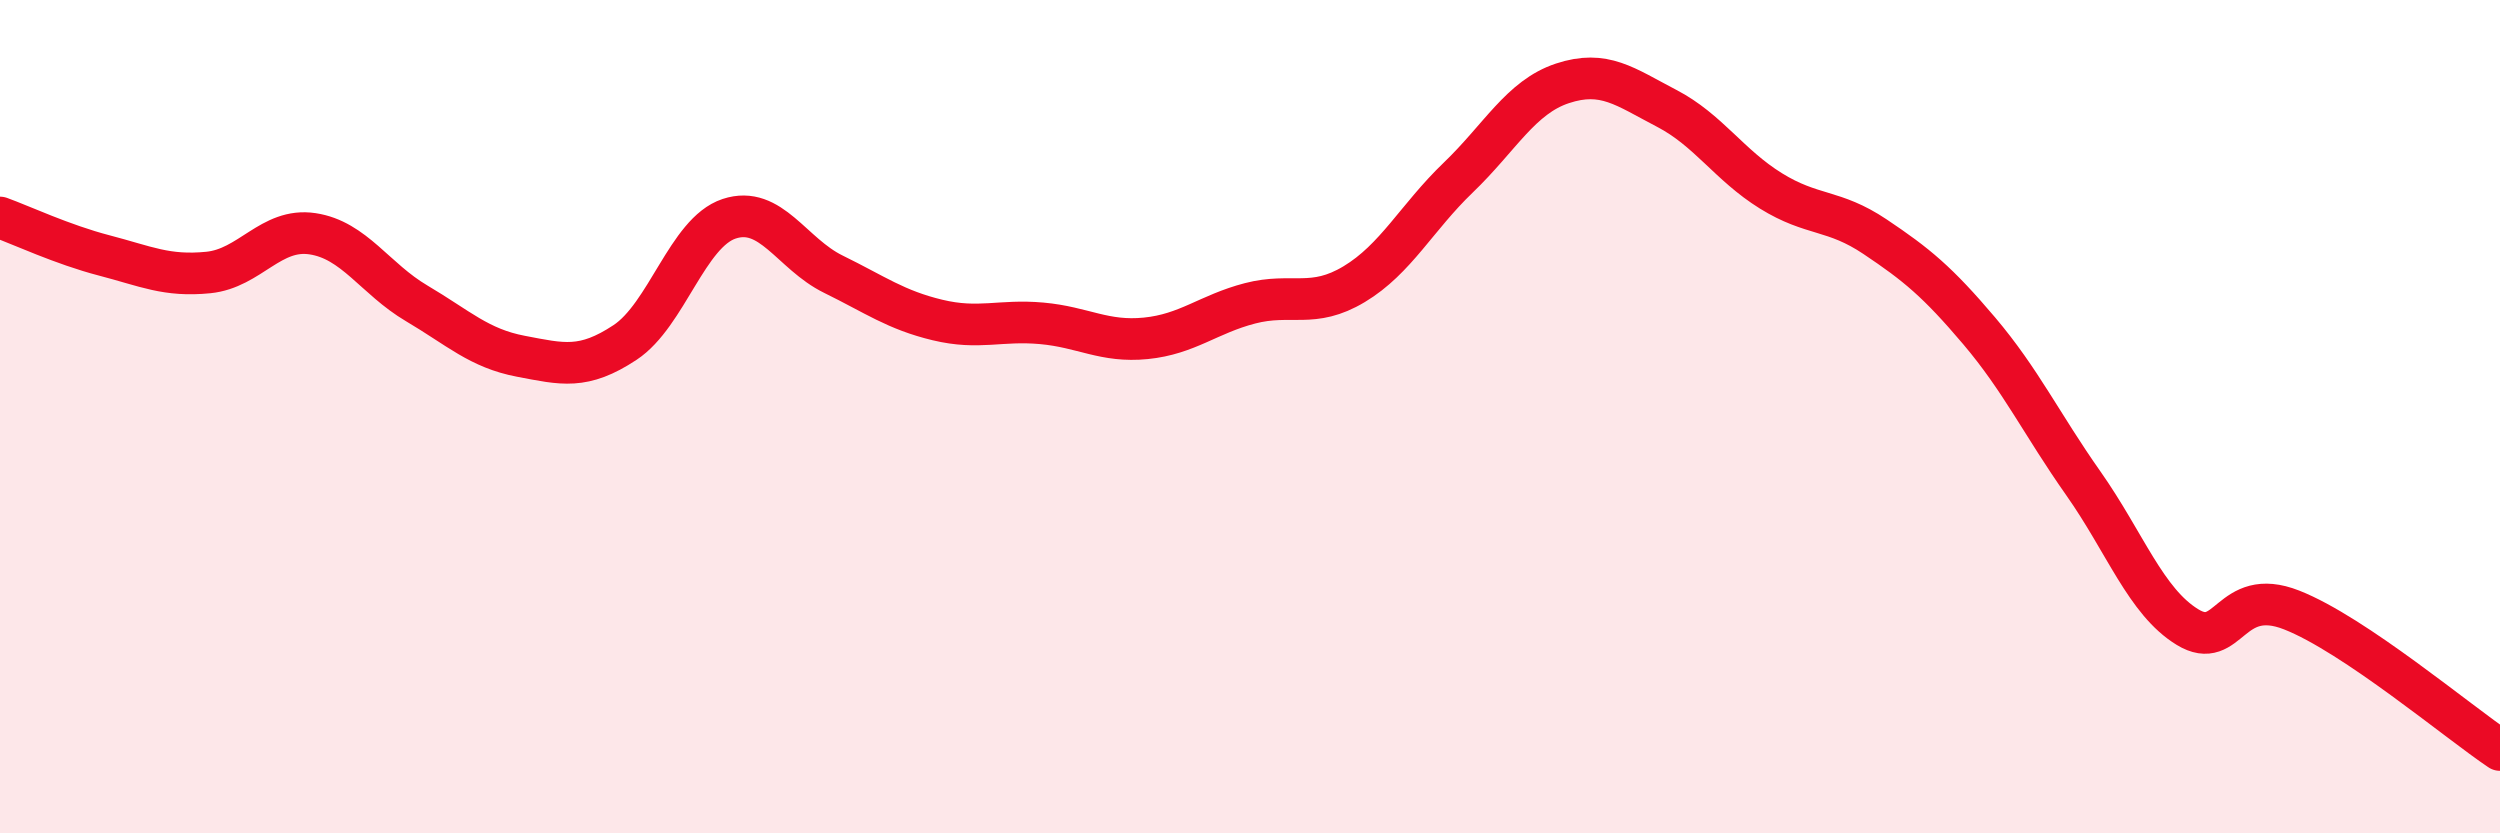 
    <svg width="60" height="20" viewBox="0 0 60 20" xmlns="http://www.w3.org/2000/svg">
      <path
        d="M 0,5.22 C 0.5,5.4 1.5,5.87 2.5,6.13 C 3.5,6.39 4,6.64 5,6.54 C 6,6.44 6.5,5.46 7.5,5.61 C 8.5,5.76 9,6.69 10,7.28 C 11,7.87 11.5,8.36 12.5,8.55 C 13.5,8.74 14,8.88 15,8.22 C 16,7.56 16.5,5.58 17.5,5.25 C 18.5,4.92 19,6.09 20,6.58 C 21,7.07 21.5,7.44 22.5,7.68 C 23.5,7.92 24,7.67 25,7.76 C 26,7.85 26.5,8.22 27.5,8.12 C 28.5,8.02 29,7.54 30,7.28 C 31,7.02 31.5,7.42 32.5,6.82 C 33.5,6.22 34,5.22 35,4.26 C 36,3.3 36.5,2.33 37.5,2 C 38.5,1.67 39,2.08 40,2.6 C 41,3.12 41.5,3.96 42.5,4.58 C 43.5,5.2 44,5.01 45,5.68 C 46,6.35 46.5,6.76 47.5,7.94 C 48.5,9.12 49,10.18 50,11.6 C 51,13.02 51.5,14.44 52.5,15.05 C 53.5,15.66 53.5,14.05 55,14.64 C 56.5,15.23 59,17.33 60,18L60 20L0 20Z"
        fill="#EB0A25"
        opacity="0.1"
        stroke-linecap="round"
        stroke-linejoin="round"
      />
      <path
        d="M 0,5.22 C 0.5,5.4 1.5,5.87 2.5,6.13 C 3.5,6.39 4,6.64 5,6.54 C 6,6.44 6.5,5.46 7.5,5.61 C 8.5,5.76 9,6.69 10,7.28 C 11,7.87 11.5,8.36 12.5,8.55 C 13.5,8.74 14,8.88 15,8.22 C 16,7.56 16.5,5.58 17.5,5.25 C 18.5,4.92 19,6.09 20,6.58 C 21,7.07 21.5,7.44 22.5,7.68 C 23.5,7.92 24,7.67 25,7.76 C 26,7.85 26.5,8.22 27.5,8.12 C 28.5,8.02 29,7.54 30,7.28 C 31,7.02 31.5,7.42 32.5,6.82 C 33.5,6.22 34,5.22 35,4.26 C 36,3.3 36.5,2.33 37.5,2 C 38.5,1.67 39,2.08 40,2.6 C 41,3.12 41.5,3.96 42.5,4.58 C 43.5,5.2 44,5.01 45,5.68 C 46,6.35 46.5,6.76 47.5,7.94 C 48.5,9.12 49,10.18 50,11.6 C 51,13.02 51.5,14.44 52.5,15.05 C 53.5,15.66 53.5,14.05 55,14.64 C 56.5,15.23 59,17.33 60,18"
        stroke="#EB0A25"
        stroke-width="1"
        fill="none"
        stroke-linecap="round"
        stroke-linejoin="round"
      />
    </svg>
  